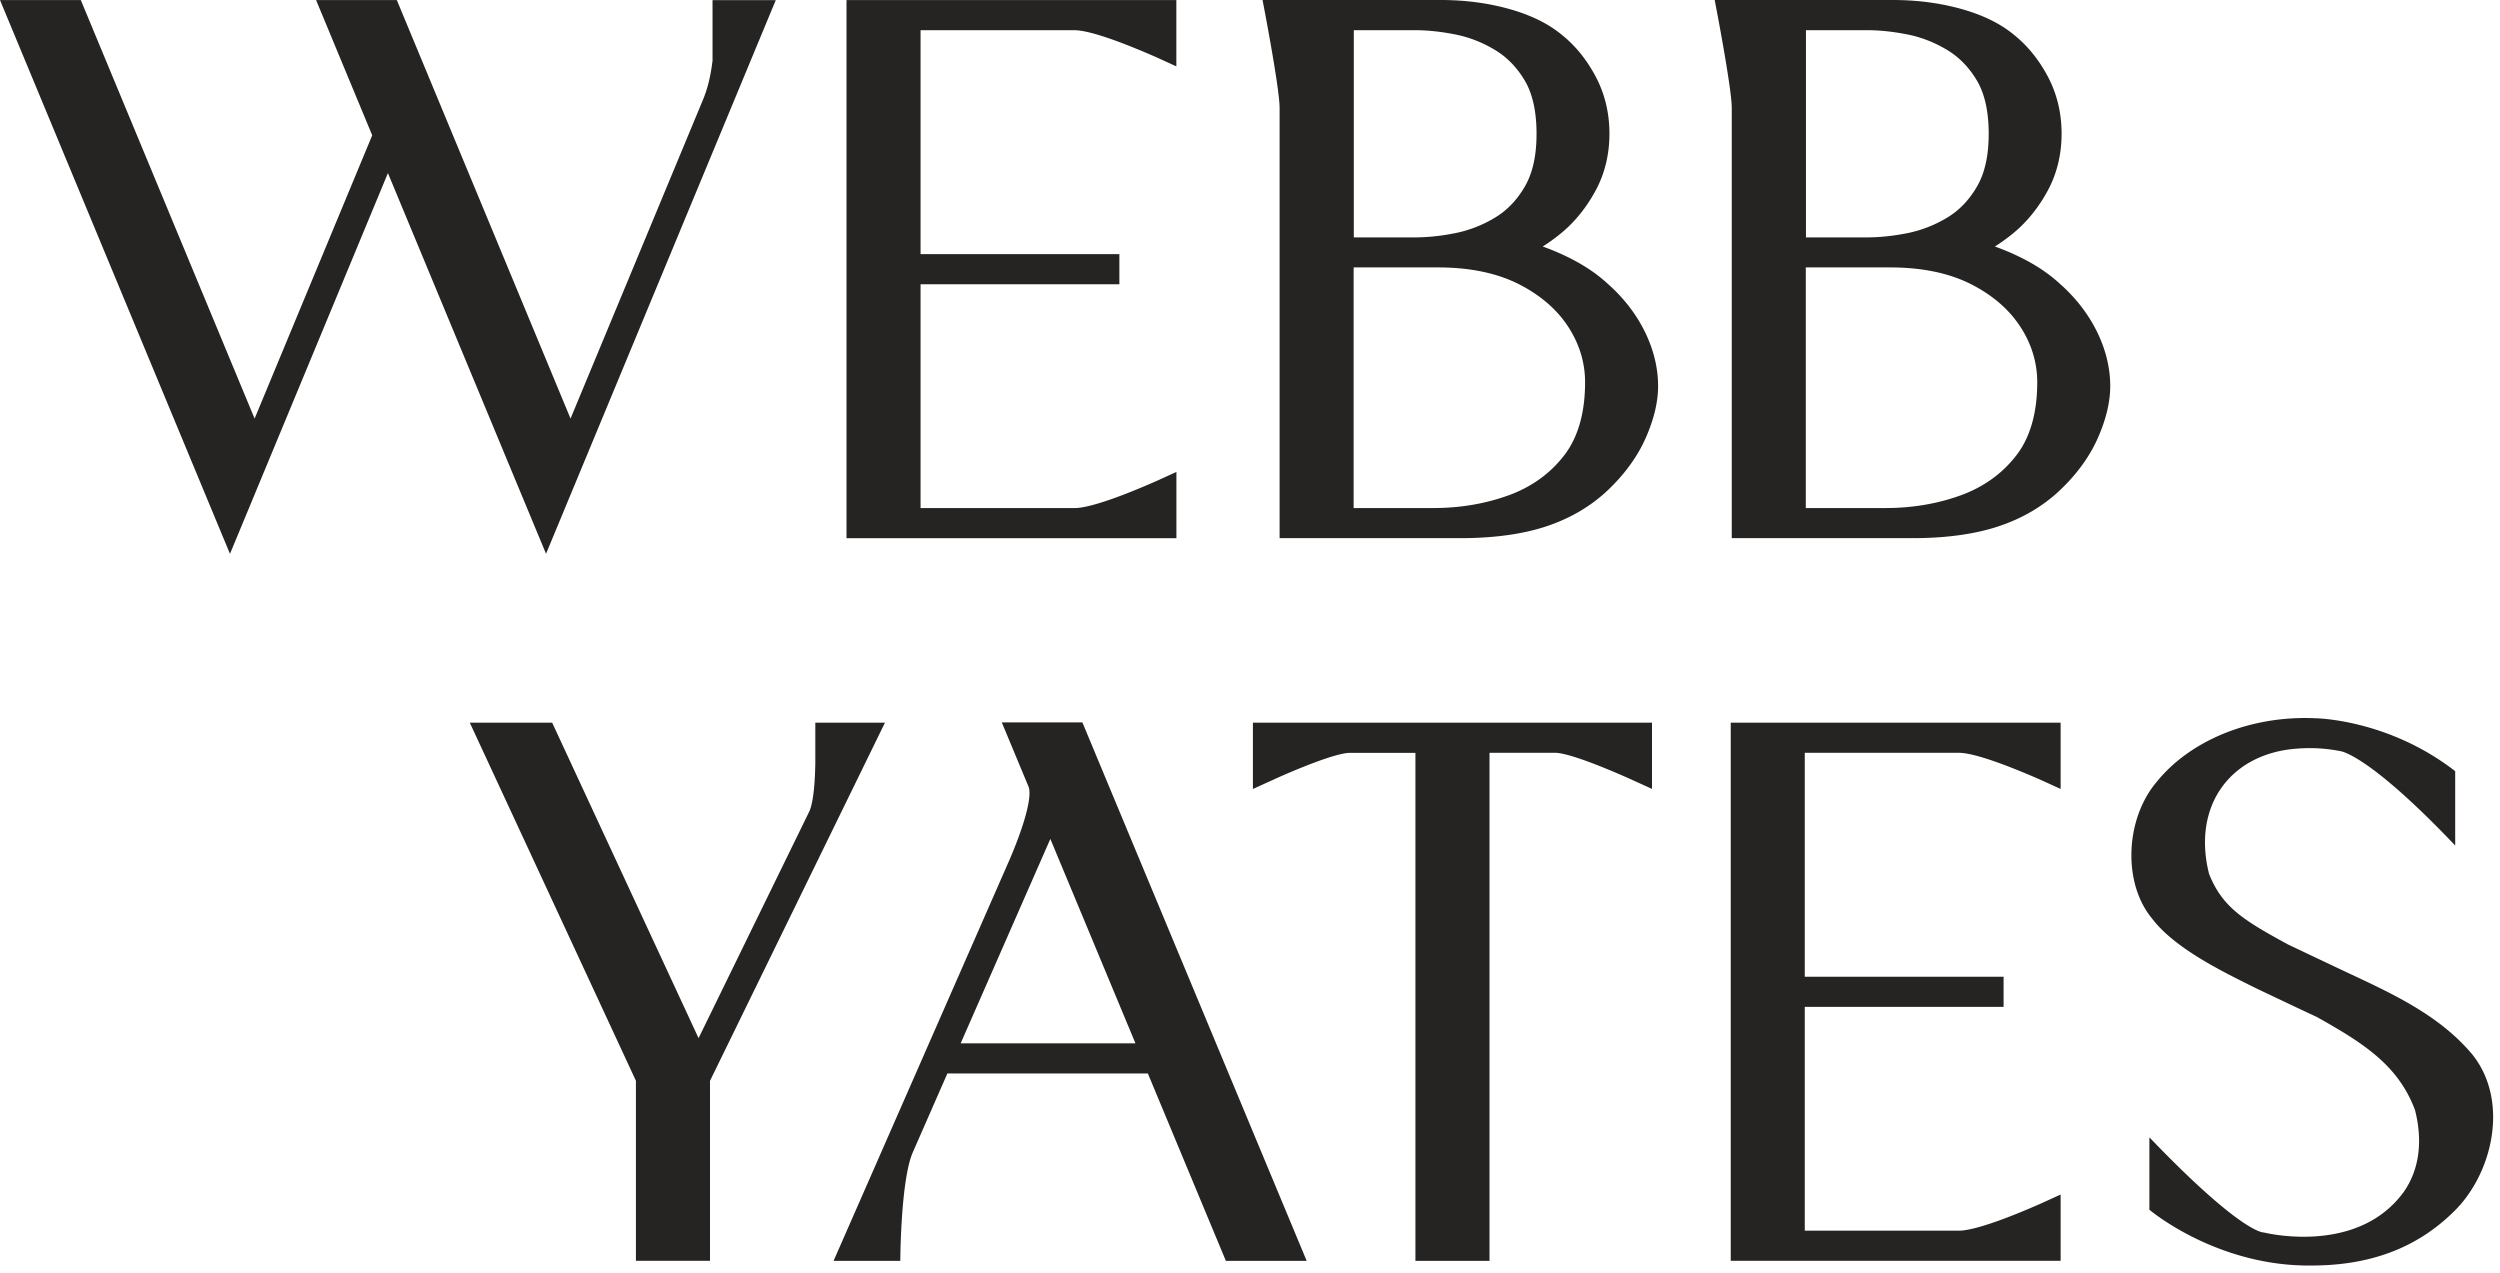<svg xmlns="http://www.w3.org/2000/svg" viewBox="0 0 218 111" fill="none"><path fill="#252422" d="m109.258 68.797 2.199-1c3.15-1.388 5.374-2.149 6.262-2.149h5.706v44.301h6.461V65.643h5.706c.889 0 3.112.766 6.262 2.15l2.2 1v-5.776h-34.801v5.78h.005ZM87.356 62.994l2.324 5.582c.399.96-.575 3.895-1.62 6.328L72.686 109.95h5.82s.028-7.039 1.092-9.472l3.012-6.87h17.484l6.803 16.342h7.046l-19.56-46.957h-7.027ZM83.77 90.977l7.82-17.824 7.421 17.824H83.77ZM215.495 91.842c-2.804-3.293-6.79-5.154-10.643-6.955-.893-.418-5.354-2.537-5.354-2.537-3.824-2.09-5.715-3.223-6.87-6.158-.703-2.786-.347-5.413 1.017-7.403 1.411-2.06 3.772-3.303 6.647-3.507a13.637 13.637 0 0 1 3.767.214s2.347.154 10.034 8.233v-6.482c-5.905-4.582-12.238-4.617-12.238-4.617-5.545-.244-10.814 1.88-13.778 5.532-2.775 3.264-2.979 8.83-.437 11.91 1.948 2.582 5.962 4.562 9.183 6.149 0 0 3.967 1.89 5.198 2.457 4.1 2.294 7.117 4.224 8.571 8.129.703 2.786.346 5.278-1.036 7.198a9.997 9.997 0 0 1-.561.682c-.057.065-.114.124-.171.184-4.238 4.423-11.407 2.602-11.407 2.602s-1.805.234-9.991-8.298v6.313s5.848 4.965 14.139 4.865c5.069 0 9.098-1.502 12.276-4.576 3.516-3.294 5.065-9.826 1.658-13.935h-.004ZM150.92 63.017v46.927h28.767v-5.781l-1.701.776c-2.01.891-5.62 2.378-7.193 2.378h-13.417V87.796h17.337v-2.627h-17.337V65.643h13.417c1.573 0 5.179 1.493 7.193 2.378l1.701.776v-5.78H150.92ZM71.096 63.017v3.492c-.019 1.333-.123 3.422-.541 4.283l-9.64 19.735-12.766-27.51h-7.183l14.486 31.226v15.701h6.46V94.248l15.256-31.231h-6.072ZM62.128 5.323c-.152 1.293-.432 2.428-.827 3.373L49.751 36.5 34.602.005h-7.04L32.457 11.8 22.201 36.5 7.046.005H0l20.054 48.29 13.773-33.202L47.614 48.29 67.554.234l.095-.224h-5.516v5.318l-.005-.005ZM73.816.006v46.927h28.767v-5.78l-1.701.775c-2.01.89-5.62 2.378-7.193 2.378H80.273v-19.52h17.336v-2.628H80.273V2.634h13.416c1.573 0 5.179 1.492 7.189 2.377l1.7.777V.006H73.811h.005ZM140.338 24.879c-1.007-.96-2.252-1.796-3.691-2.492a19.897 19.897 0 0 0-2.124-.891c.057-.035.114-.07.166-.104.547-.359 1.06-.737 1.516-1.12 1.159-.97 2.143-2.199 2.931-3.651.798-1.478 1.207-3.15 1.207-4.96s-.404-3.487-1.202-4.99c-.789-1.482-1.782-2.701-2.941-3.626-1.159-.97-2.703-1.732-4.584-2.259C129.758.264 127.744 0 125.625 0h-15.531s1.487 7.646 1.487 9.402v37.525h15.768c2.922 0 5.45-.348 7.507-1.035 2.081-.691 3.881-1.756 5.354-3.154 1.468-1.393 2.575-2.92 3.292-4.537.718-1.626 1.084-3.149 1.084-4.527 0-1.572-.38-3.149-1.126-4.691-.742-1.522-1.791-2.905-3.122-4.11v.006ZM118.042 2.632h5.321c1.107 0 2.295.124 3.54.373 1.211.239 2.375.696 3.463 1.353 1.059.637 1.938 1.547 2.613 2.701.67 1.144 1.007 2.697 1.007 4.607 0 1.91-.337 3.408-1.007 4.577-.675 1.174-1.549 2.094-2.608 2.73a10.801 10.801 0 0 1-3.459 1.354c-1.24.249-2.432.373-3.539.373h-5.321V2.632h-.01Zm18.353 37.077c-1.226 1.592-2.855 2.76-4.841 3.482-2.029.736-4.229 1.11-6.538 1.11h-6.979V23.32h7.379c2.727 0 5.074.483 6.974 1.433 1.881.946 3.345 2.194 4.342 3.717.988 1.507 1.487 3.144 1.487 4.86 0 2.666-.613 4.81-1.824 6.383v-.005ZM179.766 24.879c-1.007-.96-2.252-1.796-3.691-2.492a19.897 19.897 0 0 0-2.124-.891c.057-.035.114-.07.166-.104.546-.359 1.06-.737 1.516-1.12 1.159-.97 2.142-2.199 2.931-3.651.798-1.478 1.207-3.15 1.207-4.96s-.404-3.487-1.202-4.99c-.789-1.482-1.782-2.701-2.941-3.626-1.159-.97-2.703-1.732-4.585-2.259C169.186.264 167.171 0 165.052 0h-15.531s1.488 7.646 1.488 9.402v37.525h15.768c2.922 0 5.449-.348 7.506-1.035 2.081-.691 3.882-1.756 5.355-3.154 1.468-1.393 2.575-2.92 3.292-4.537.718-1.626 1.083-3.149 1.083-4.527 0-1.572-.38-3.149-1.126-4.691-.741-1.522-1.791-2.905-3.121-4.11v.006ZM157.47 2.632h5.321c1.107 0 2.295.124 3.539.373 1.212.239 2.376.696 3.464 1.353 1.059.637 1.938 1.547 2.613 2.701.67 1.144 1.007 2.697 1.007 4.607 0 1.91-.337 3.408-1.007 4.577-.675 1.174-1.549 2.094-2.608 2.73a10.801 10.801 0 0 1-3.459 1.354c-1.24.249-2.433.373-3.54.373h-5.321V2.632h-.009Zm18.353 37.077c-1.226 1.592-2.856 2.76-4.841 3.482-2.029.736-4.229 1.11-6.538 1.11h-6.979V23.32h7.378c2.727 0 5.074.483 6.975 1.433 1.881.946 3.344 2.194 4.342 3.717.988 1.507 1.487 3.144 1.487 4.86 0 2.666-.613 4.81-1.824 6.383v-.005Z"/></svg>